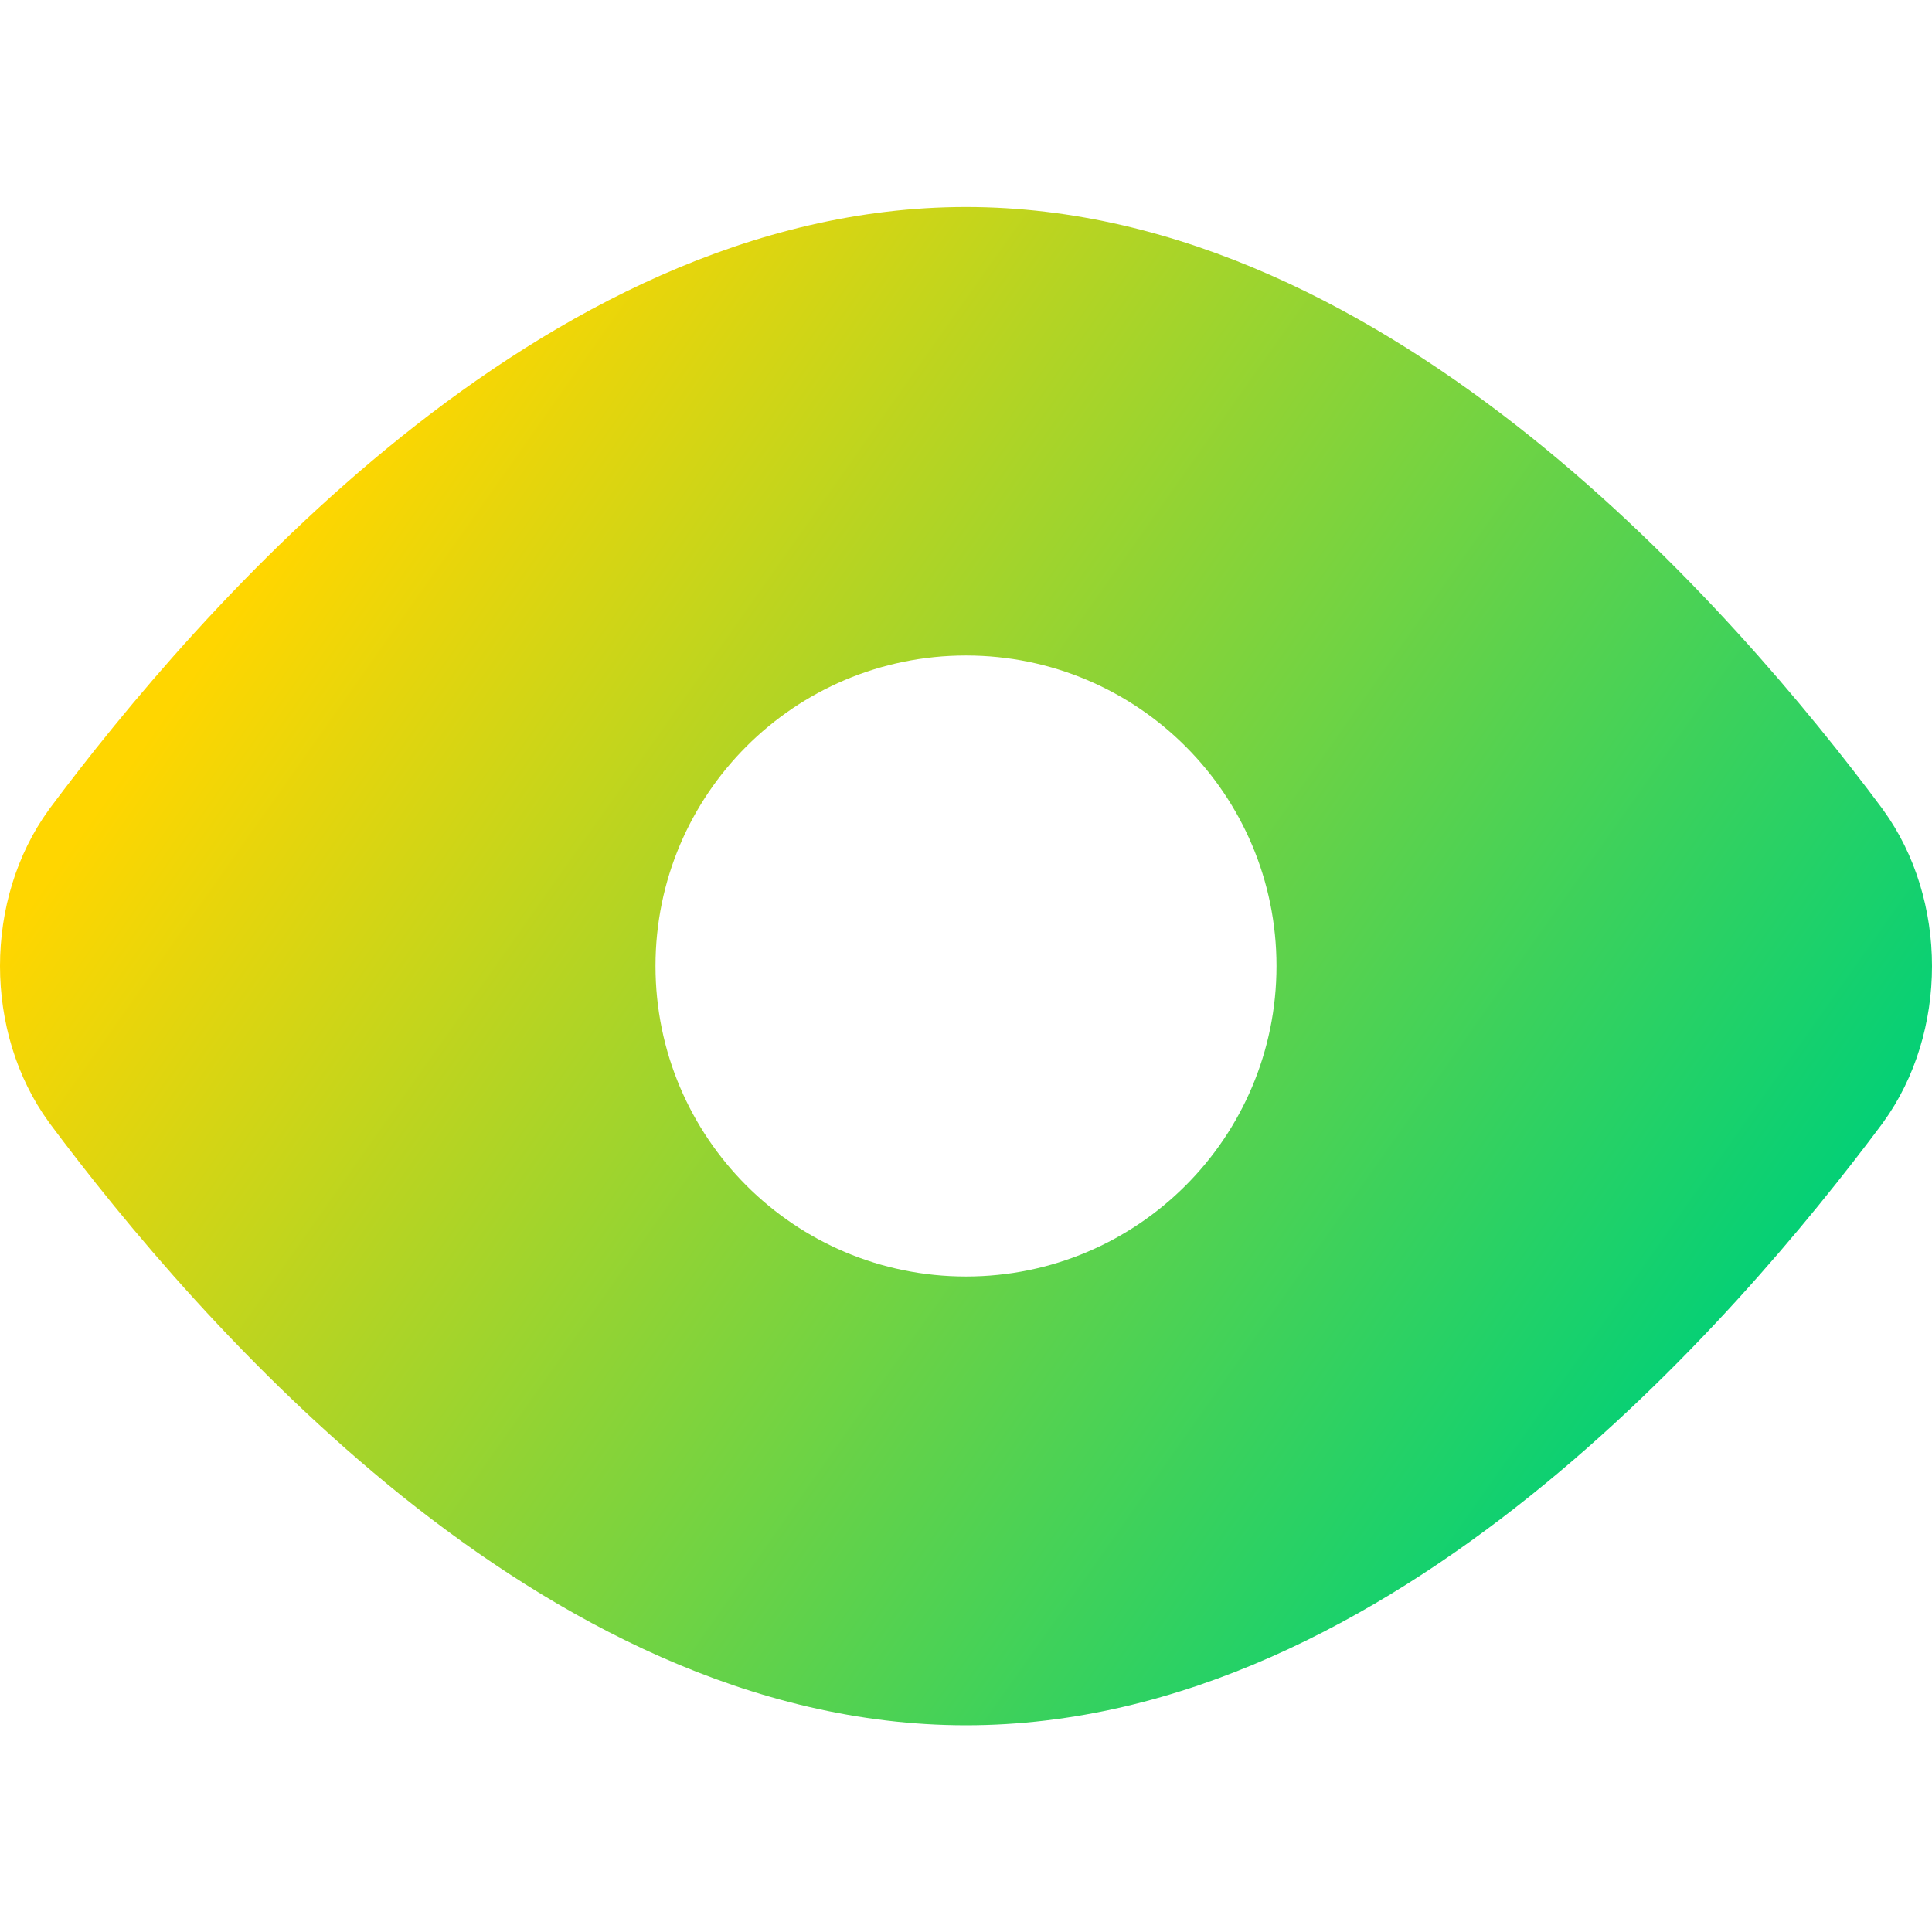 <svg xmlns="http://www.w3.org/2000/svg" fill="none" viewBox="0 0 14 14" id="Visible--Streamline-Core-Gradient">
  <desc>
    Visible Streamline Icon: https://streamlinehq.com
  </desc>
  <g id="Free Gradient/Interface Essential/visible--eye-eyeball-open-view">
    <path id="Subtract" fill="url(#paint0_linear_14402_8913)" fill-rule="evenodd" d="M2.913 3.161C4.033 2.264 5.44 1.5 7 1.5c1.56 0 2.967.765 4.087 1.661 1.126.901 2.017 1.979 2.556 2.703l.004.006 0 0c.234.323.353.726.353 1.131 0 .405-.119.808-.353 1.131l-.004.006 0-0c-.539.723-1.429 1.801-2.556 2.703-1.12.897-2.527 1.661-4.087 1.661-1.56 0-2.967-.764-4.087-1.661C1.787 9.937.896 8.859.357 8.136l-.004-.006 0-0C.119 7.808 0 7.404 0 7c0-.405.119-.808.353-1.131l.004-.006 0.0 0C.896 5.141 1.787 4.063 2.913 3.161ZM9.25 7c0 1.243-1.007 2.25-2.25 2.25s-2.25-1.007-2.25-2.25 1.007-2.25 2.25-2.25 2.25 1.007 2.25 2.25Z" clip-rule="evenodd"></path>
  </g>
  <defs>
    <linearGradient id="paint0_linear_14402_8913" x1="2.288" x2="12.159" y1="3.615" y2="10.576" gradientUnits="userSpaceOnUse">
      <stop stop-color="#ffd600"></stop>
      <stop offset="1" stop-color="#00d078"></stop>
    </linearGradient>
  </defs>
</svg>